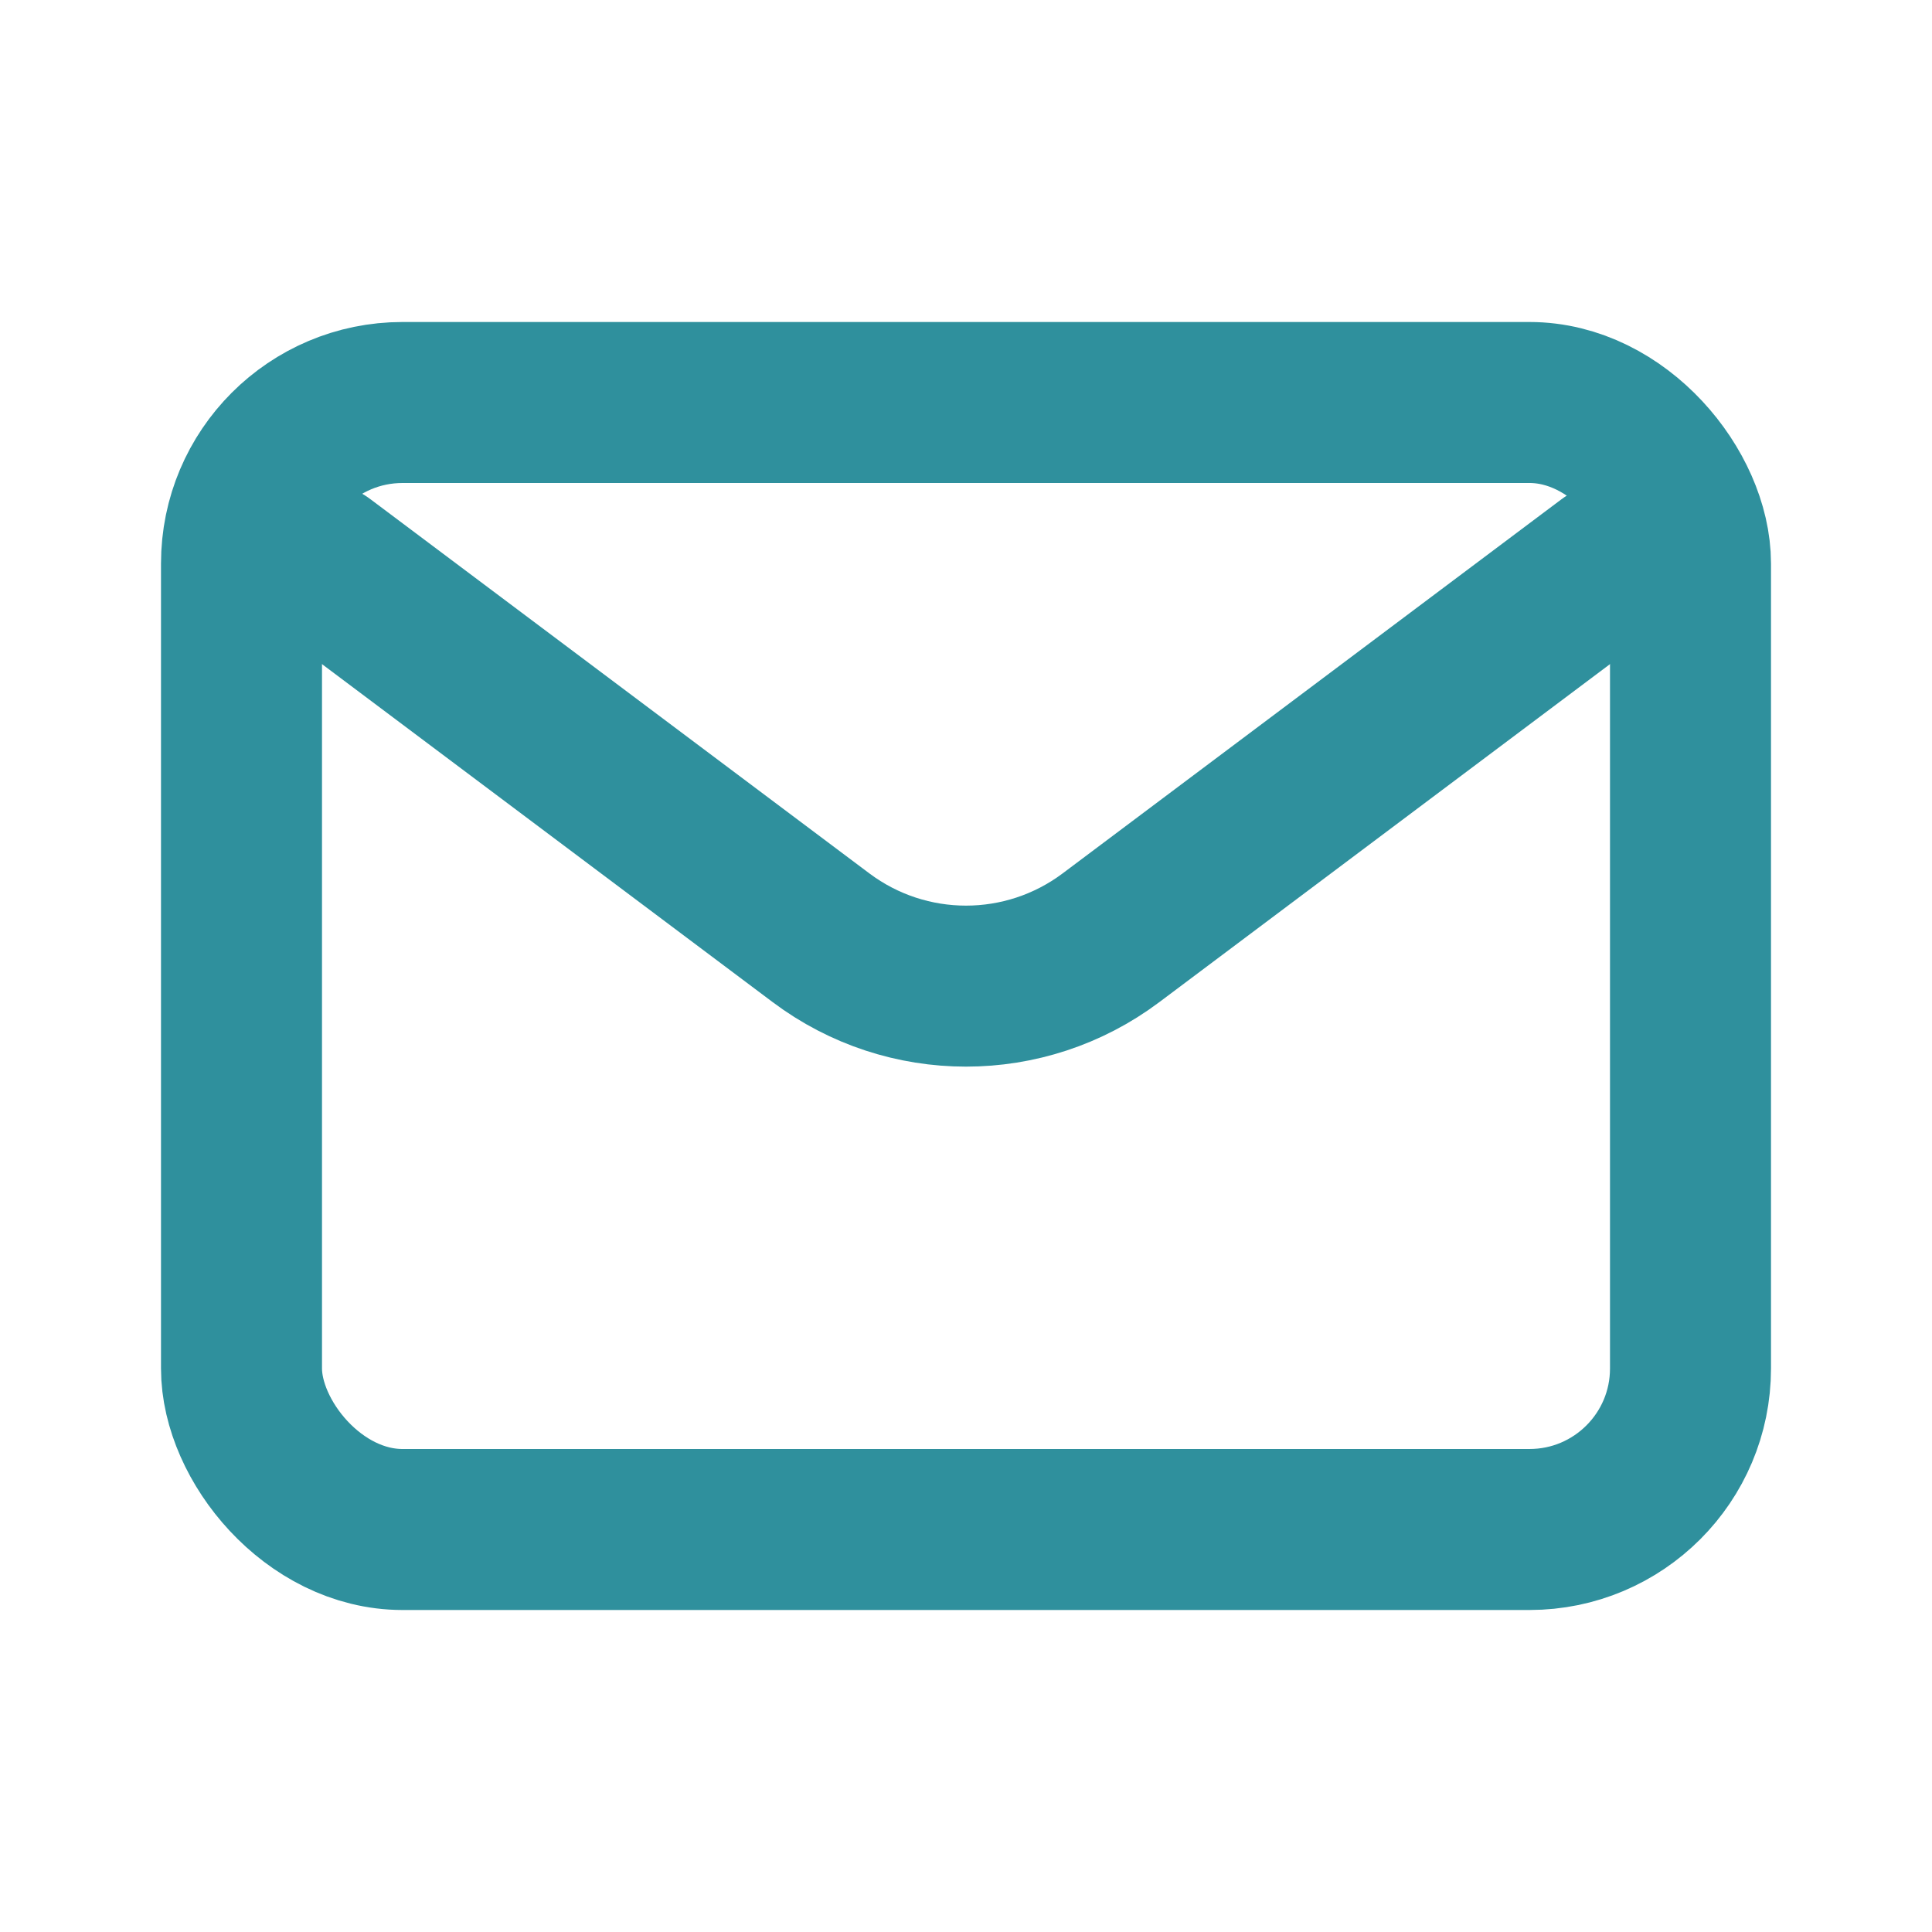 <?xml version="1.0" encoding="utf-8"?><!-- Uploaded to: SVG Repo, www.svgrepo.com, Generator: SVG Repo Mixer Tools -->
<svg width="800px" height="800px" viewBox="0 0 24 24" fill="none" xmlns="http://www.w3.org/2000/svg">
<path d="M4 7L10.2 11.65C11.267 12.45 12.733 12.45 13.8 11.65L20 7" stroke="#2f909d" stroke-width="2" stroke-linecap="round" stroke-linejoin="round"/>
<rect x="3" y="5" width="18" height="14" rx="2" stroke="#2f909d" stroke-width="2" stroke-linecap="round"/>
</svg>